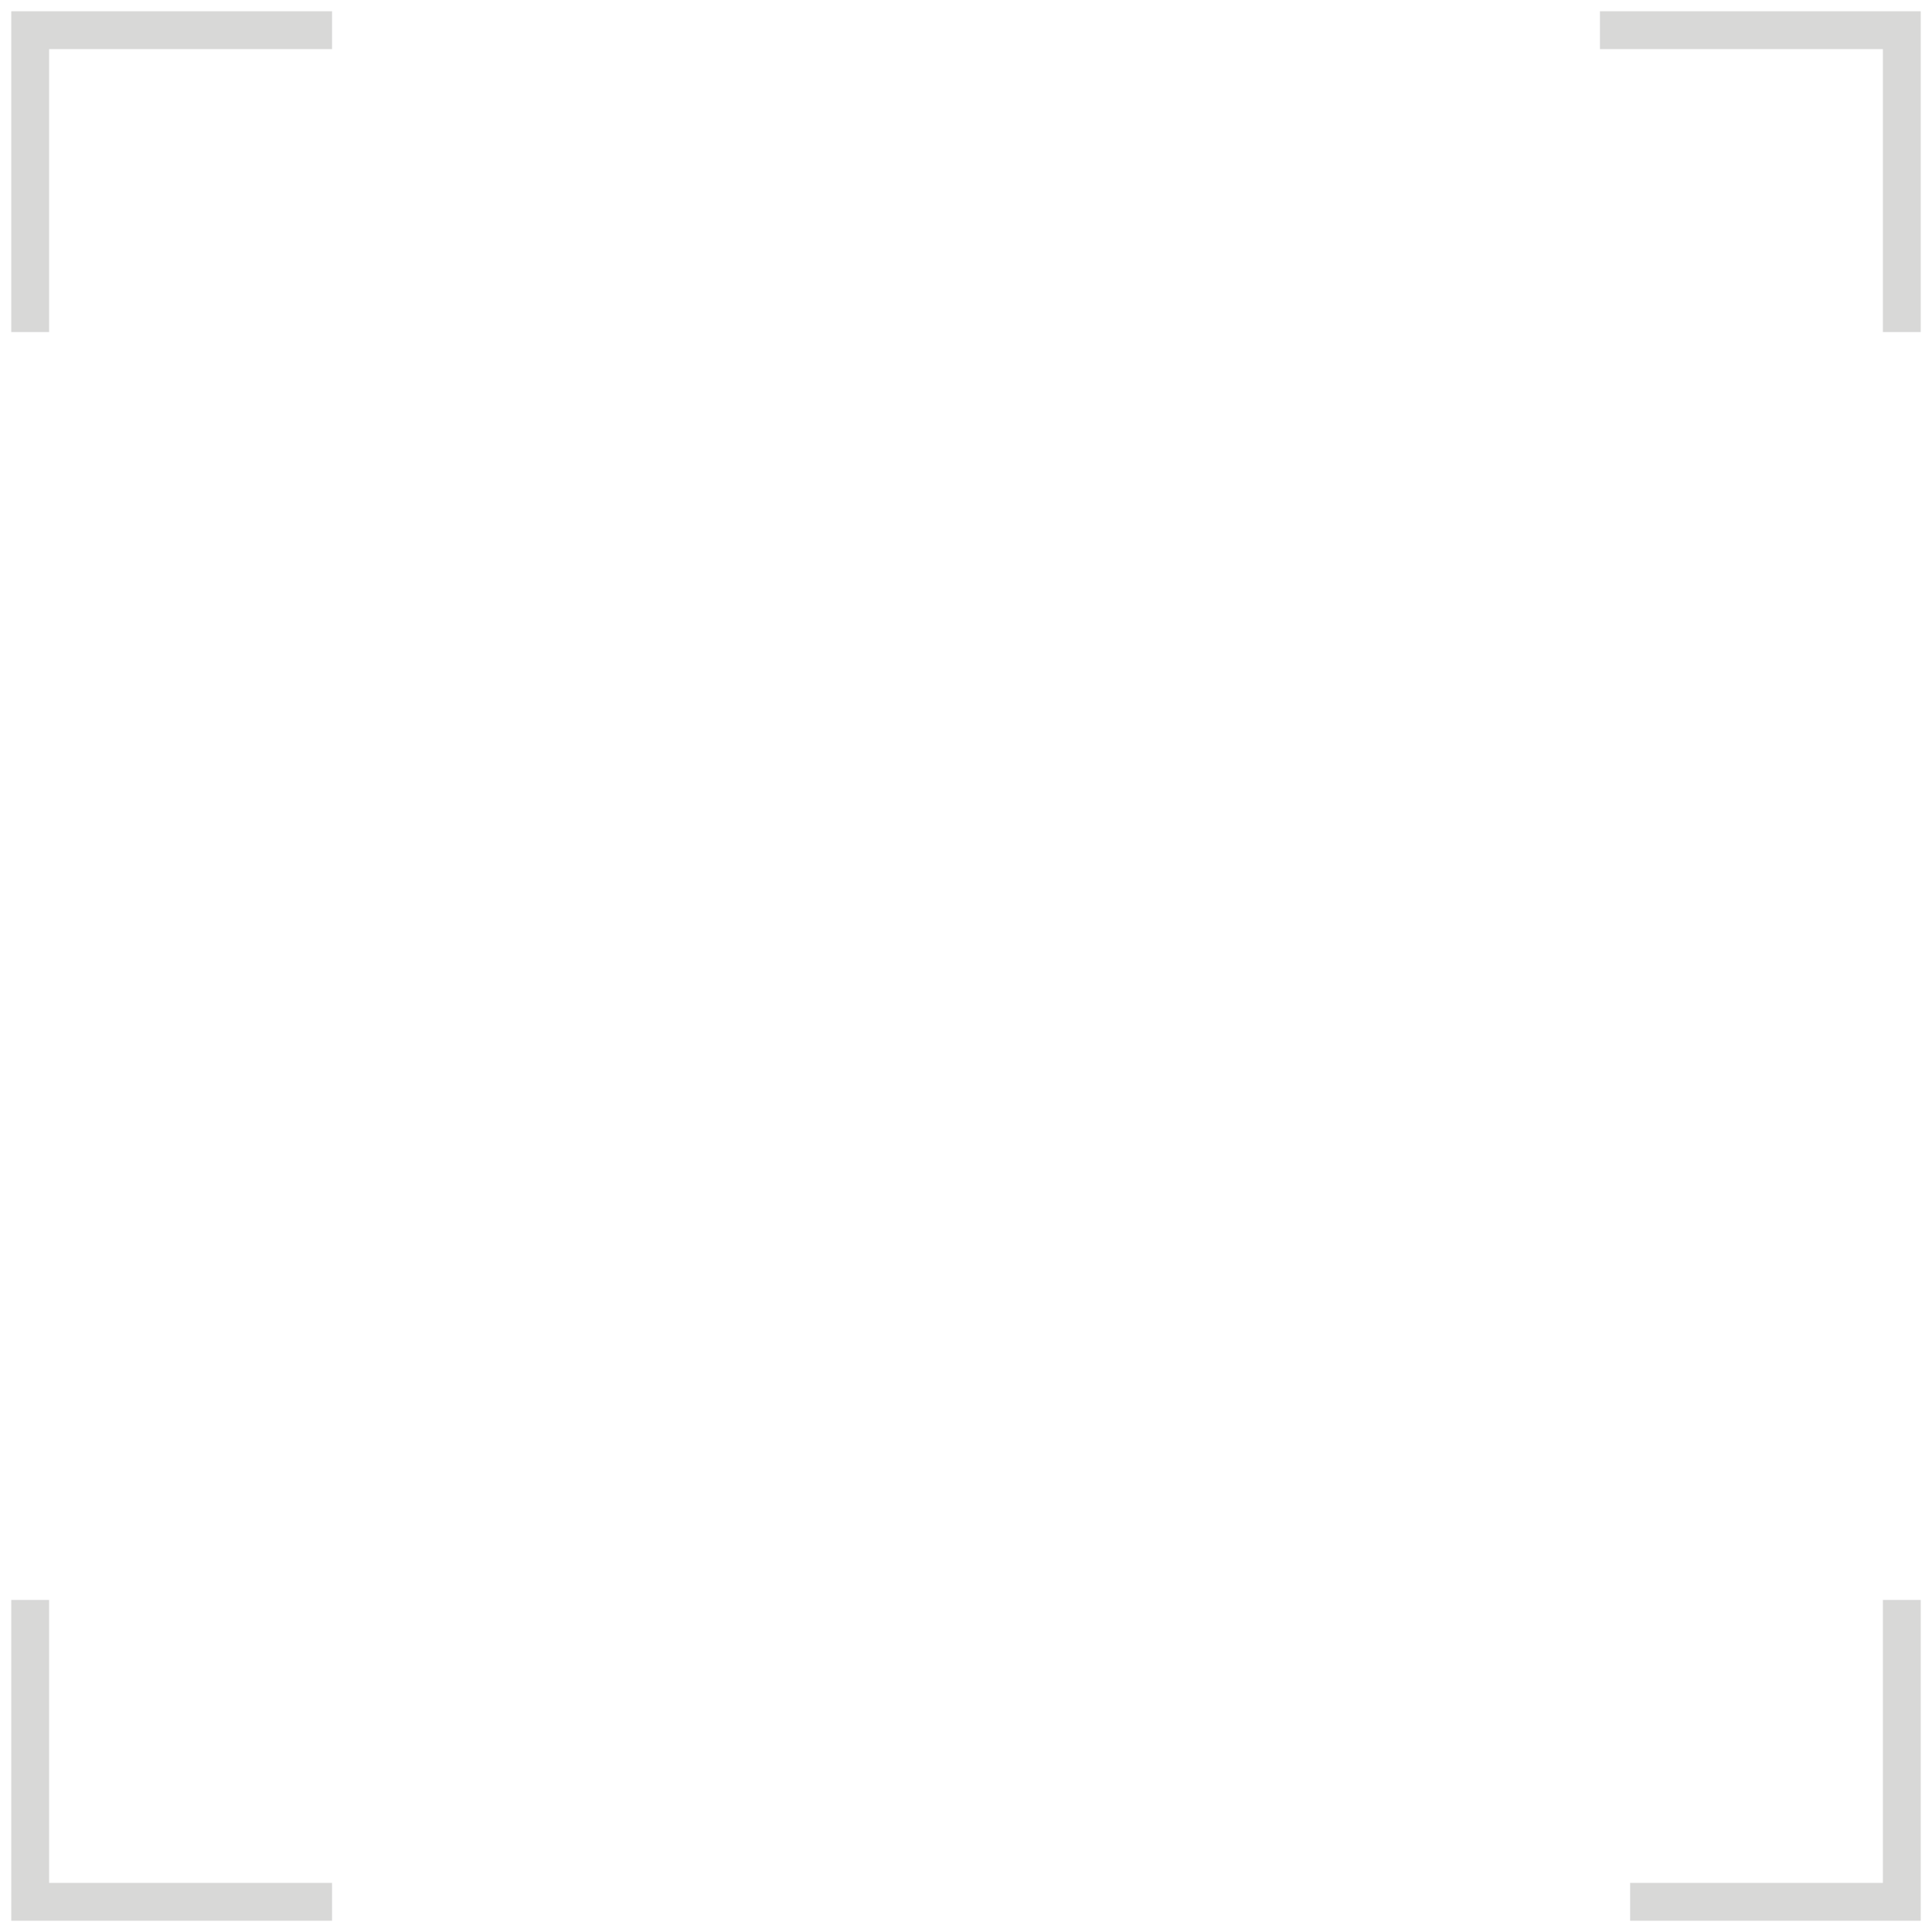 <?xml version="1.0" encoding="UTF-8"?> <svg xmlns="http://www.w3.org/2000/svg" width="64" height="64" viewBox="0 0 64 64" fill="none"><g opacity="0.2"><path d="M1 53V63H11" stroke="#3A3A38" stroke-width="1.254"></path><path d="M63 11L63 1L53 1" stroke="#3A3A38" stroke-width="1.254"></path><path d="M54 63L63 63L63 53" stroke="#3A3A38" stroke-width="1.254"></path><path d="M11 1L1 1L1 11" stroke="#3A3A38" stroke-width="1.254"></path></g></svg> 